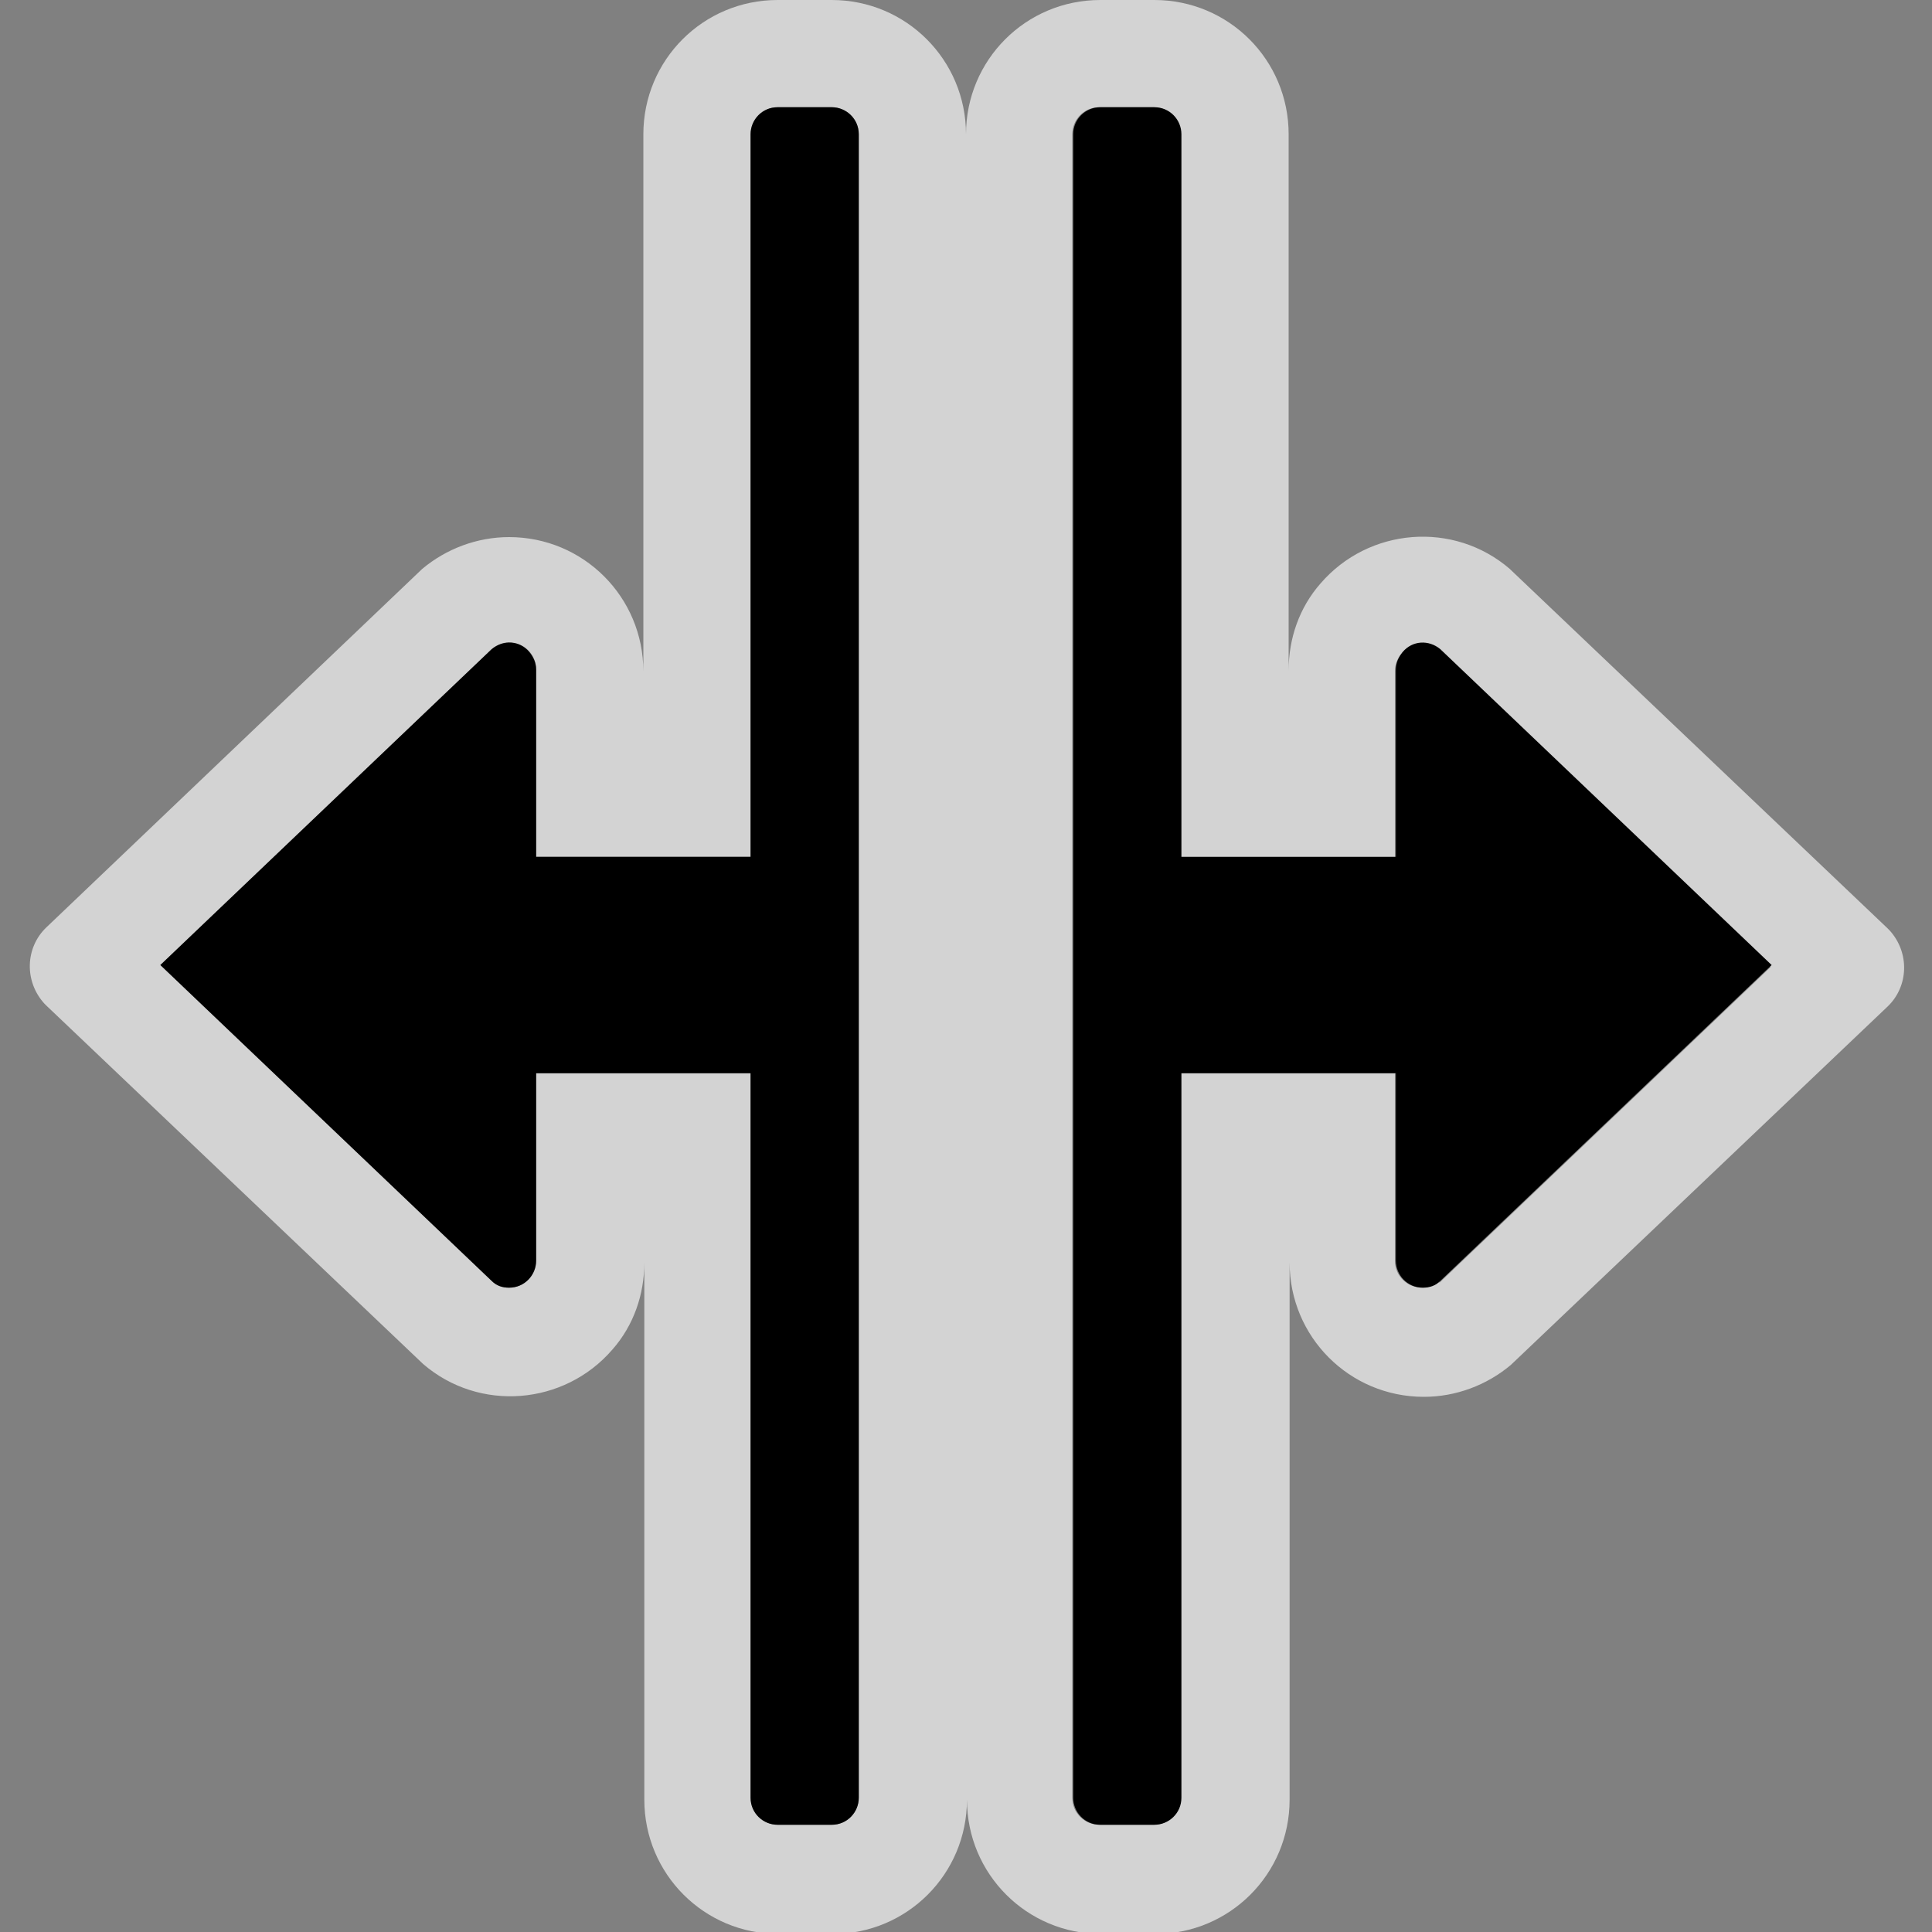 <?xml version="1.0" encoding="UTF-8"?><svg id="Layer_1" xmlns="http://www.w3.org/2000/svg" viewBox="0 0 20 20"><rect x="0" y="0" width="20" height="20" fill="#808080" stroke="none"/><g id="Curmock_SplitterHorizontalBig_8_8_2x"><path d="m15.63,5.89c-.58-.5-1.46-.43-1.96.15-.22.25-.33.57-.33.9V1.39c0-.77-.62-1.39-1.39-1.39h-.56c-.77,0-1.39.62-1.39,1.39,0-.77-.62-1.39-1.39-1.39h-.56c-.77,0-1.39.62-1.39,1.39v5.56c0-.77-.62-1.39-1.39-1.39-.33,0-.65.12-.9.33L.48,9.6c-.22.21-.23.56-.02.79,0,0,.01.01.02.02l3.9,3.71c.58.5,1.46.43,1.96-.15.22-.25.33-.57.33-.9v5.56c0,.77.62,1.39,1.39,1.39h.56c.77,0,1.39-.62,1.39-1.39,0,.77.62,1.39,1.39,1.39h.56c.77,0,1.39-.62,1.39-1.39v-5.56c0,.77.62,1.39,1.39,1.39.33,0,.65-.12.9-.33l3.9-3.71c.22-.21.23-.56.02-.79,0,0-.01-.01-.02-.02l-3.9-3.71Zm-6.74,12.72c0,.15-.12.28-.28.28h-.56c-.15,0-.28-.12-.28-.28v-7.5h-2.22v1.94c0,.15-.12.28-.28.28-.07,0-.13-.02-.18-.07l-3.43-3.27,3.43-3.27c.05-.04.11-.07.18-.07.15,0,.28.12.28.28v1.94h2.22V1.39c0-.15.12-.28.28-.28h.56c.15,0,.28.12.28.28v17.22Zm6.01-5.35c-.05.04-.11.07-.18.07-.15,0-.28-.12-.28-.28v-1.94h-2.22v7.5c0,.15-.12.28-.28.28h-.56c-.15,0-.28-.12-.28-.28V1.39c0-.15.12-.28.28-.28h.56c.15,0,.28.12.28.28v7.5h2.22v-1.94c0-.15.12-.28.28-.28.07,0,.13.02.18.07l3.43,3.27-3.43,3.27Z" style="fill:#fff; isolation:isolate; opacity:.65; stroke-width:0px;"/><path d="m8.61,18.89h-.56c-.15,0-.28-.12-.28-.28v-7.5h-2.22v1.94c0,.15-.12.28-.28.28-.07,0-.13-.02-.18-.07l-3.43-3.27,3.43-3.27c.12-.1.29-.09.39.03.04.05.07.11.07.18v1.94h2.22V1.39c0-.15.12-.28.28-.28h.56c.15,0,.28.12.28.28v17.22c0,.15-.12.28-.28.28Z" style="stroke-width:0px;"/><path d="m11.39,18.89h.56c.15,0,.28-.12.28-.28v-7.5h2.22v1.94c0,.15.12.28.28.28.07,0,.13-.02.18-.07l3.43-3.27-3.43-3.27c-.12-.1-.29-.09-.39.03-.04.05-.07.11-.07.18v1.94h-2.22V1.39c0-.15-.12-.28-.28-.28h-.56c-.15,0-.28.12-.28.28v17.22c0,.15.12.28.28.28Z" style="stroke-width:0px;"/></g></svg>